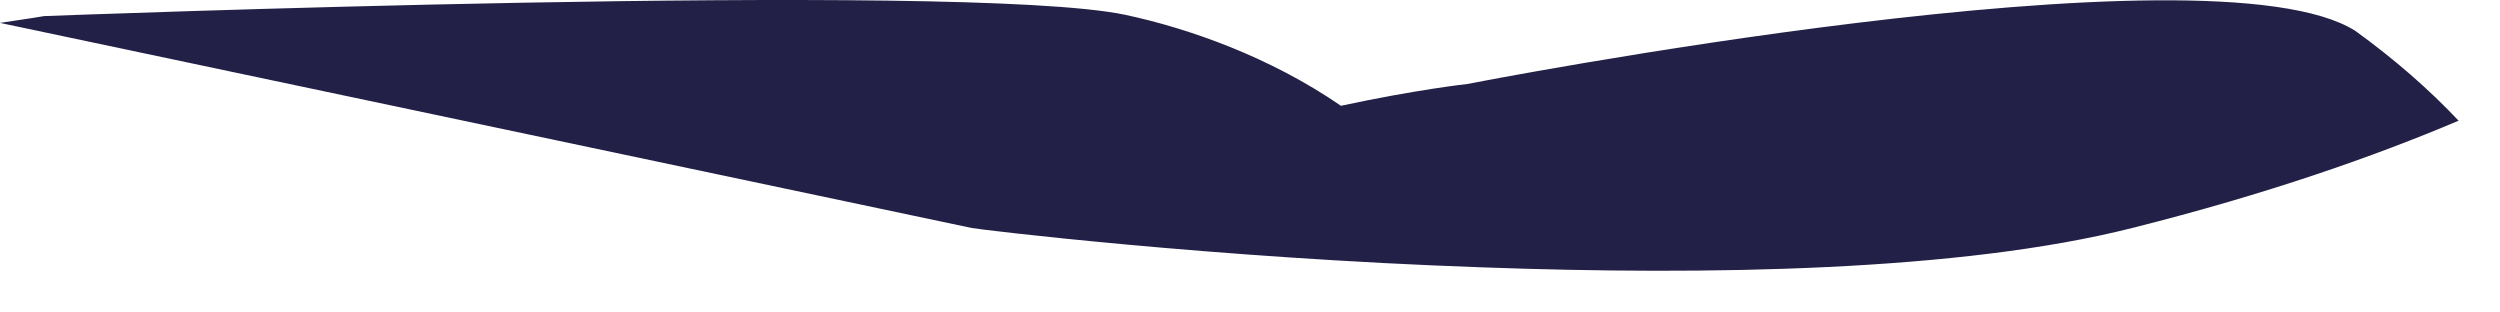 <?xml version="1.0" encoding="utf-8"?>
<svg xmlns="http://www.w3.org/2000/svg" fill="none" height="100%" overflow="visible" preserveAspectRatio="none" style="display: block;" viewBox="0 0 32 4" width="100%">
<path d="M31.47 1.545C30.403 1.997 29.021 2.484 27.293 2.918C25.095 3.474 21.86 3.527 18.97 3.422C15.5 3.301 12.516 2.936 12.437 2.918L0 0.293C0.361 0.241 0.565 0.206 0.565 0.206C0.565 0.206 12.328 -0.246 14.4 0.189C15.217 0.363 16.253 0.728 17.164 1.354C18.138 1.145 18.782 1.075 18.782 1.075C18.782 1.075 28.298 -0.785 30.151 0.397C30.654 0.762 31.093 1.145 31.47 1.545Z" fill="#232047" id="Vector"/>
</svg>